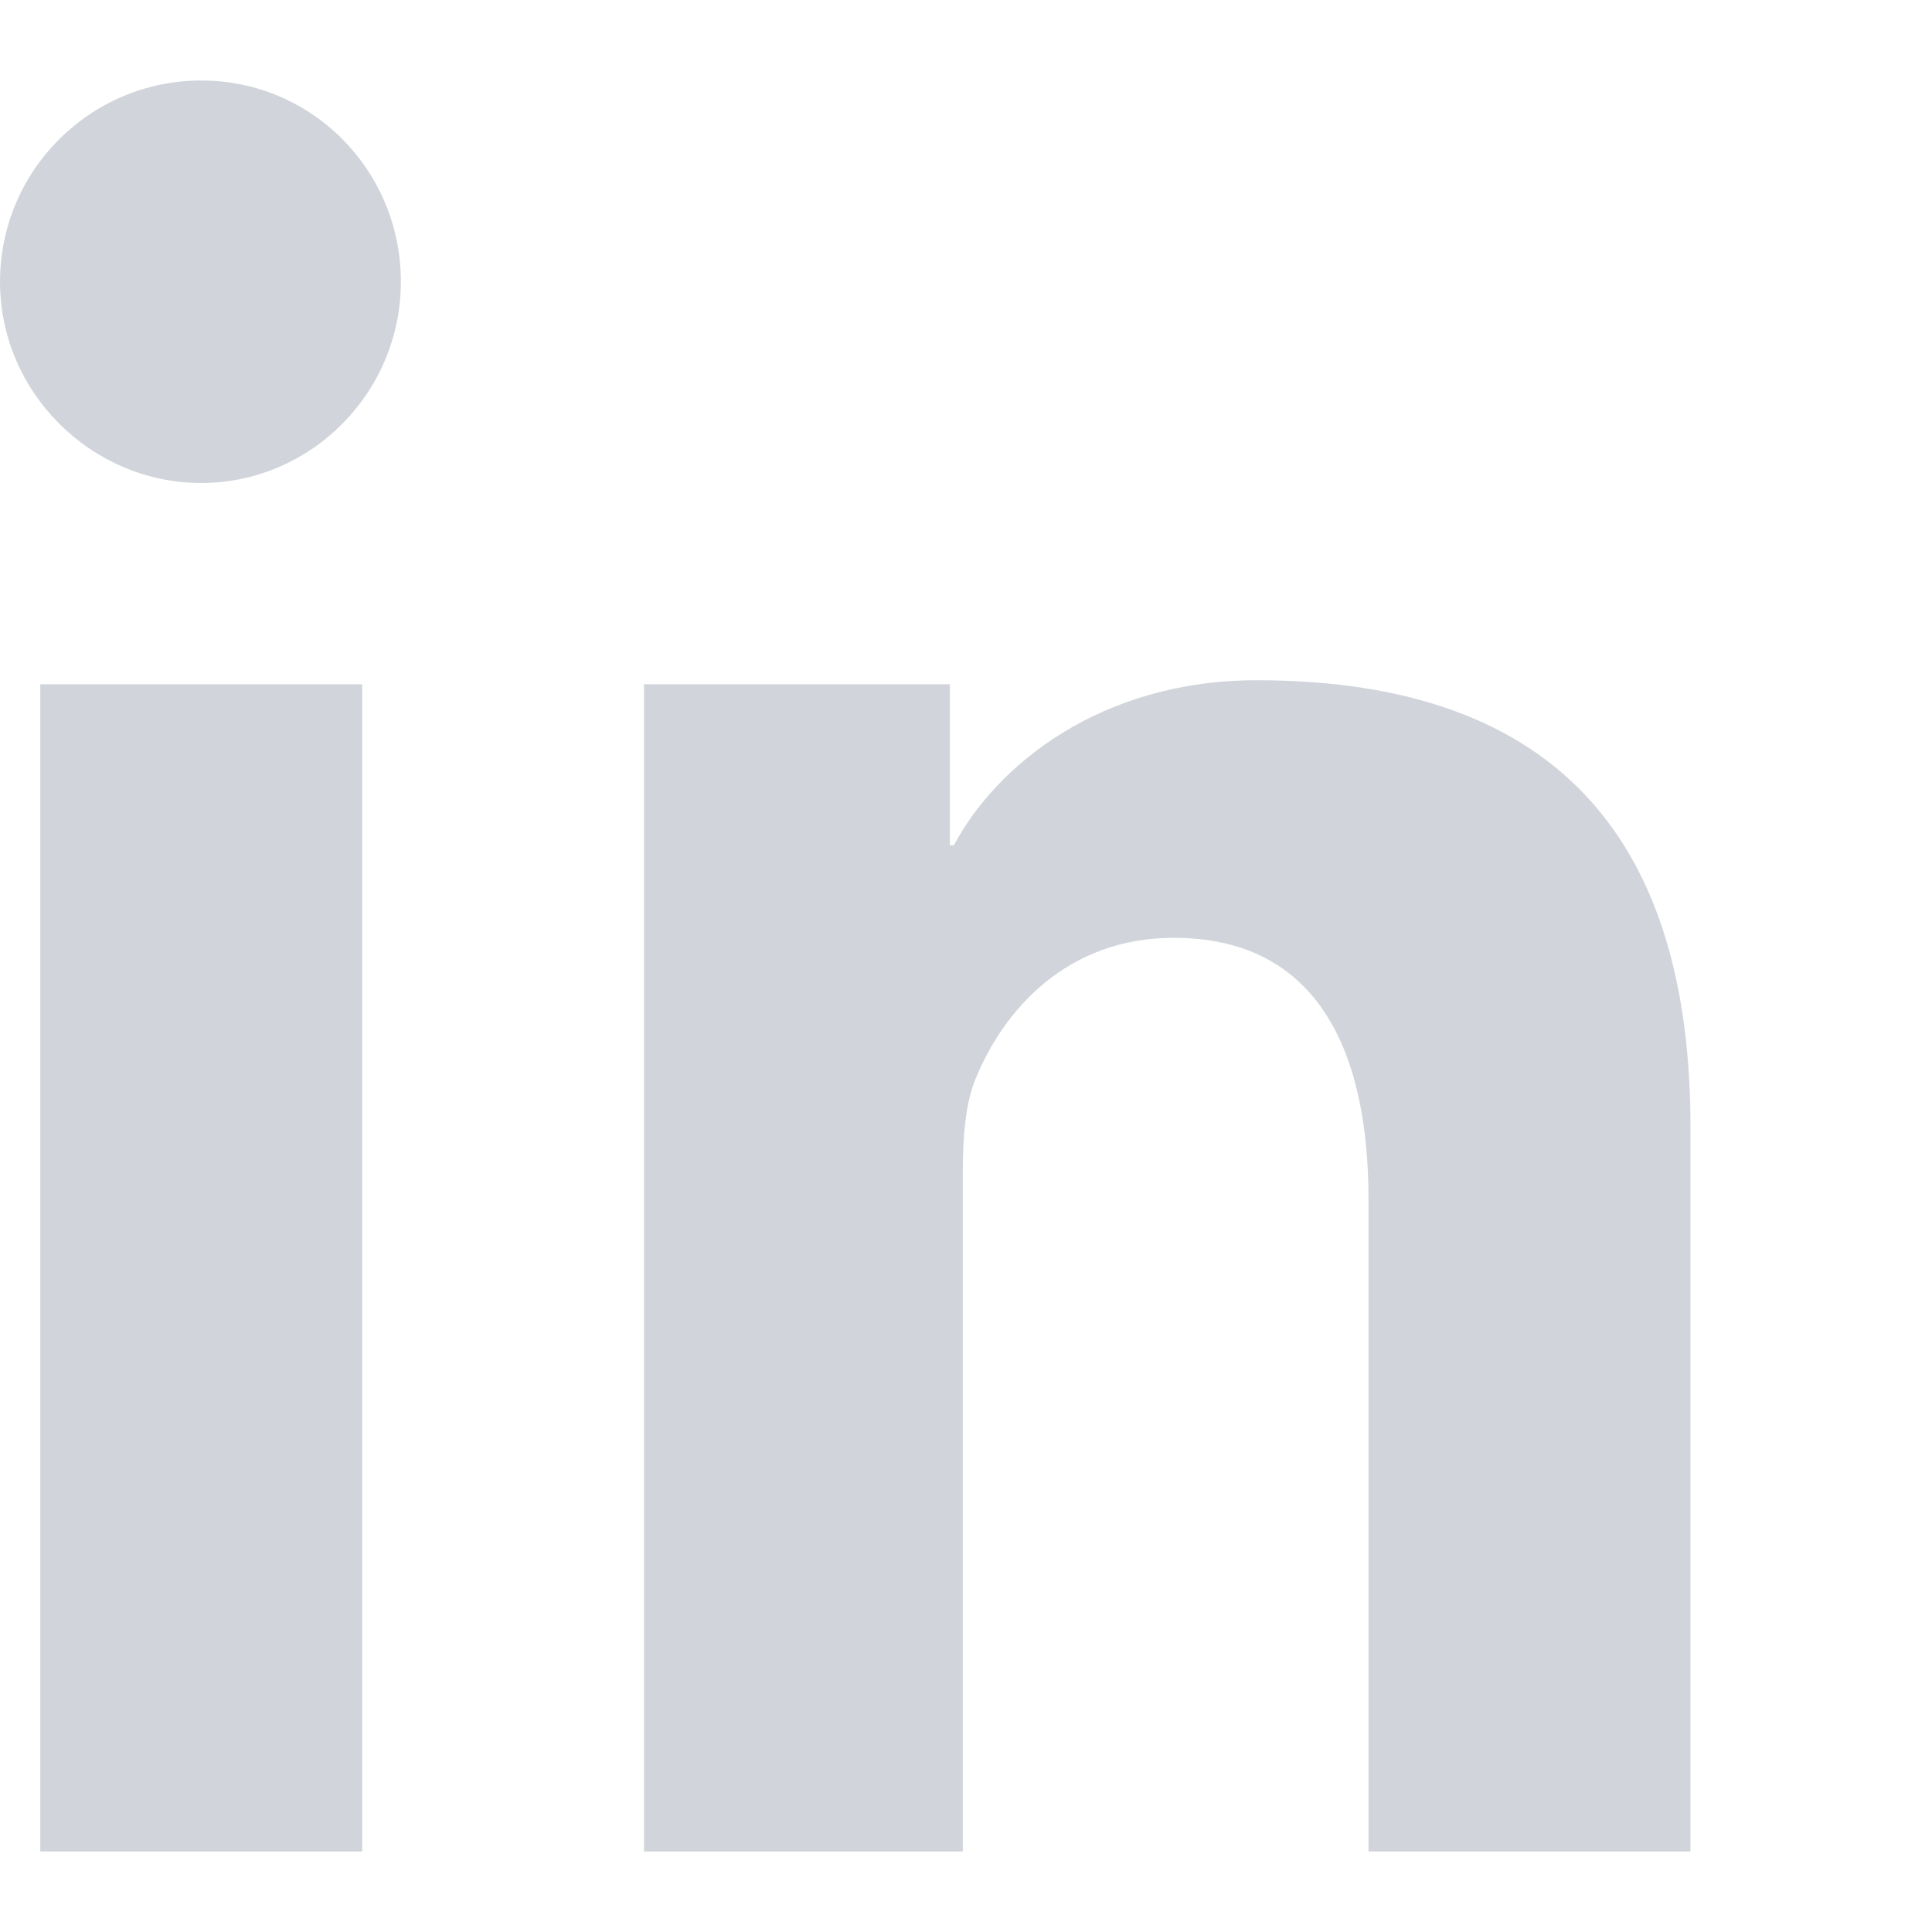 <svg xmlns="http://www.w3.org/2000/svg" width="24" height="24" viewBox="0 0 24 24" fill="#d1d5db" role="img" aria-label="LinkedIn">
  <path d="M4.98 3.5C4.98 4.88 3.86 6 2.5 6S0 4.88 0 3.5 1.12 1 2.5 1s2.48 1.12 2.48 2.5zM.5 8.5h4V23h-4V8.5zM8 8.5h3.8v2h.05c.53-1 1.83-2.05 3.76-2.05C19.4 8.45 21 10.5 21 14v9h-4v-8.1c0-1.93-.69-3.25-2.42-3.25-1.32 0-2.11.89-2.46 1.75-.13.31-.16.74-.16 1.18V23H8V8.5z"/>
</svg>




